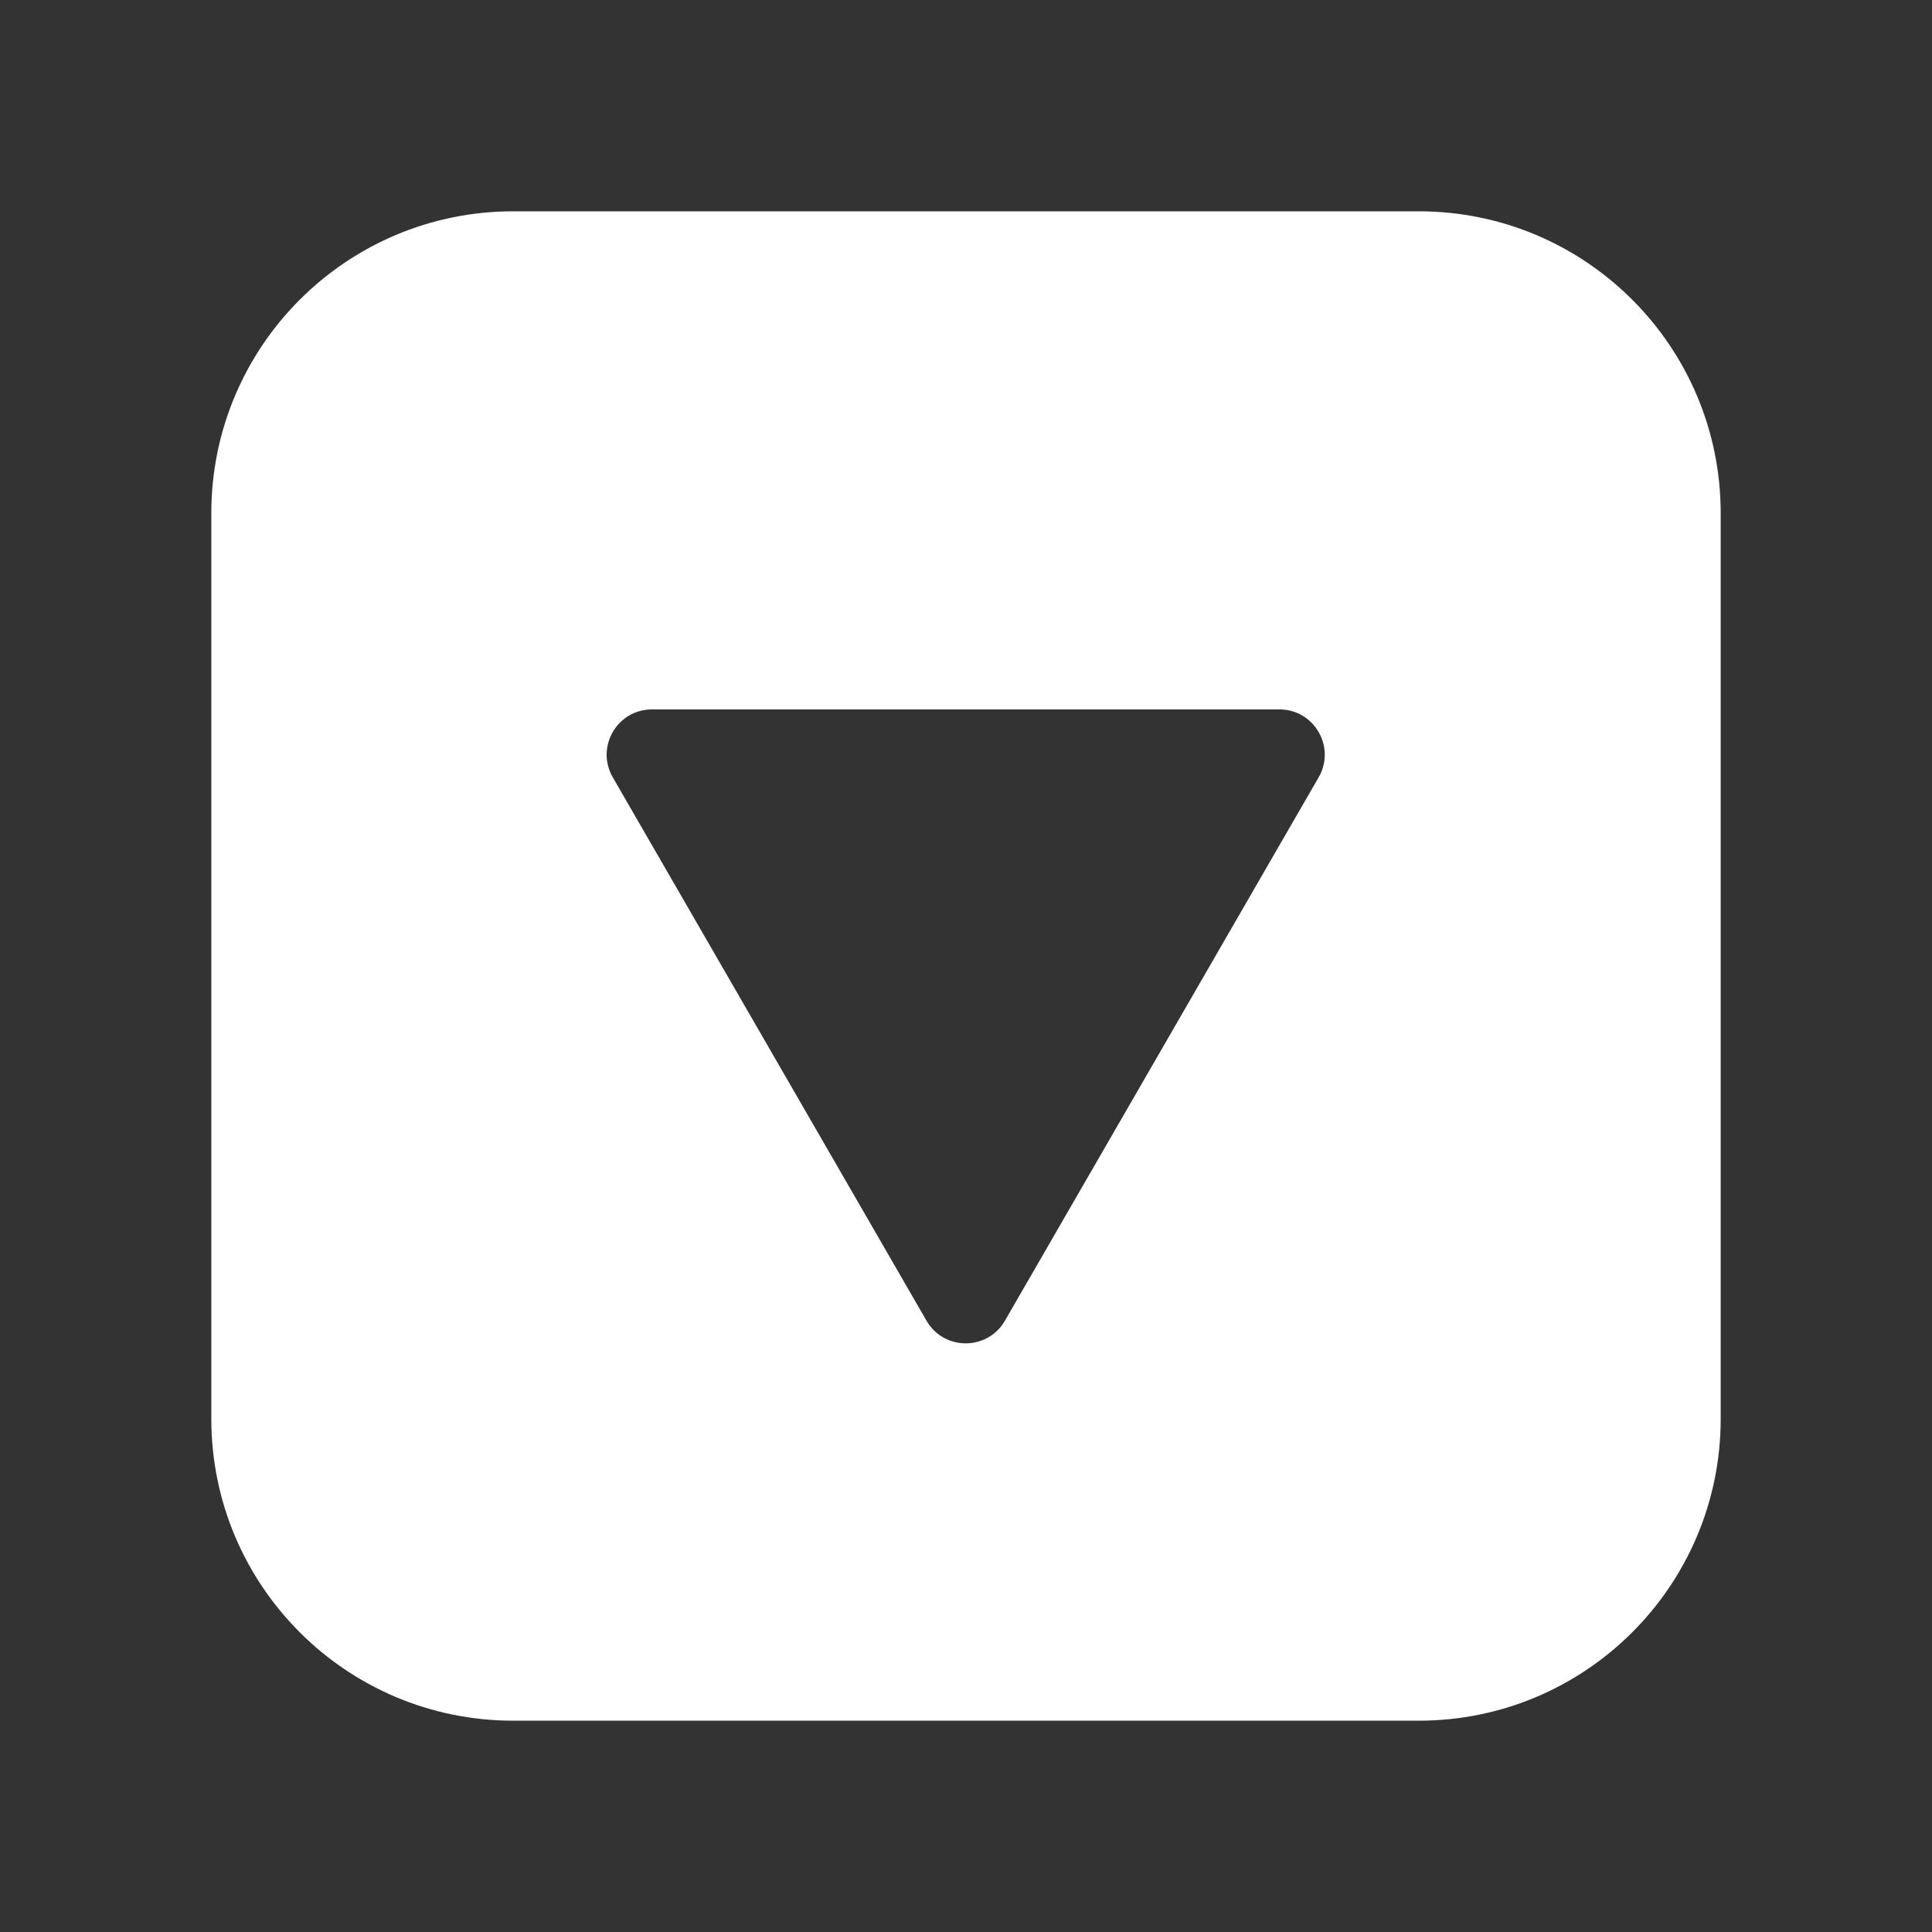 <svg width="128" height="128" viewBox="0 0 128 128" fill="none" xmlns="http://www.w3.org/2000/svg">
<rect x="0" y="0" width="128" height="128" fill="#333333" stroke="none"/>
<path fill-rule="evenodd" clip-rule="evenodd" d="M34 14C22.954 14 14 22.954 14 34V94C14 105.046 22.954 114 34 114H94C105.046 114 114 105.046 114 94V34C114 22.954 105.046 14 94 14H34ZM61.383 87.5C62.537 89.5 65.424 89.5 66.579 87.5L87.364 51.5C88.518 49.5 87.075 47 84.765 47H43.196C40.887 47 39.443 49.5 40.598 51.5L61.383 87.5Z" fill="white"/>
</svg>
